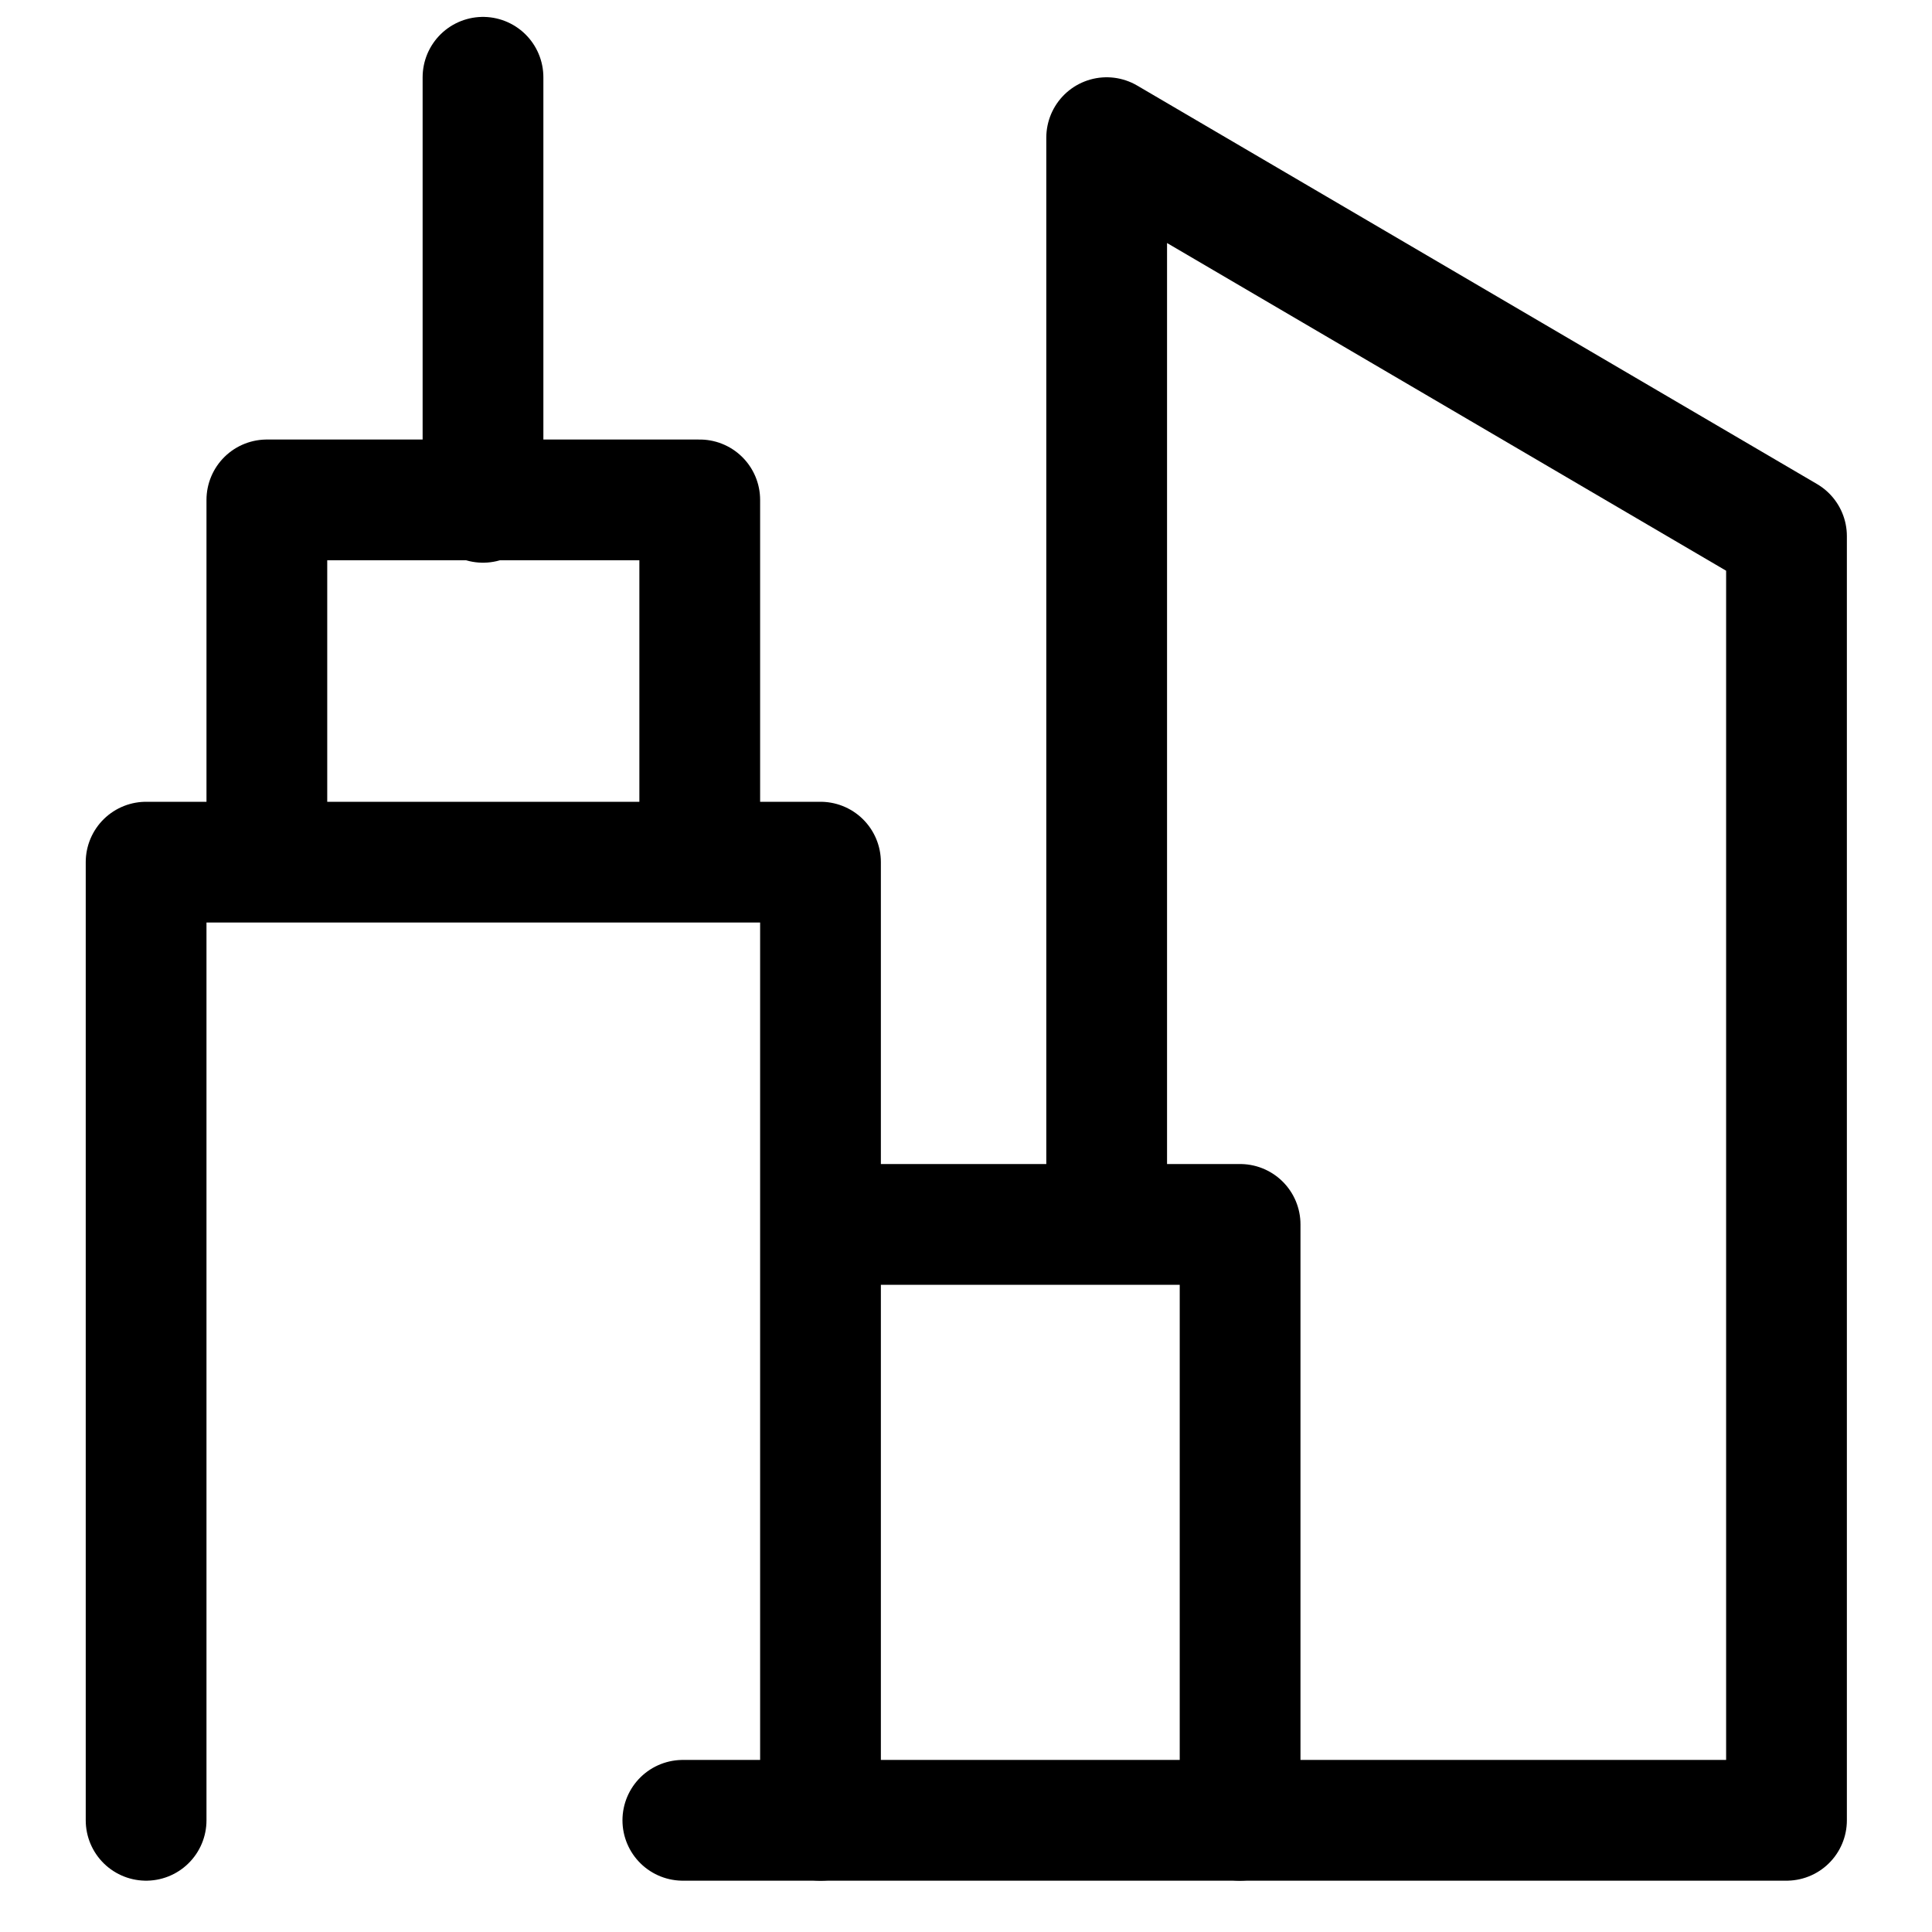 <svg xmlns="http://www.w3.org/2000/svg" viewBox="0 0 32 32"><defs><style>.cls-1{fill:none;stroke:#000;stroke-linecap:round;stroke-linejoin:round;stroke-width:2px;}</style></defs><g id="Business-Location"><polyline class="cls-1" points="11.59 14.15 11.59 8.28 4.42 8.28 4.42 14.15"/><line class="cls-1" x1="8" y1="1.28" x2="8" y2="8.32"/><polyline class="cls-1" points="18.33 20.15 18.33 2.28 29.59 8.88 29.59 30.15 20.54 30.15 20.54 20.28 14.37 20.28"/><polyline class="cls-1" points="13.59 30.15 13.59 14.28 2.42 14.28 2.42 30.15"/><line class="cls-1" x1="20.53" y1="30.15" x2="11.31" y2="30.15"/></g></svg>